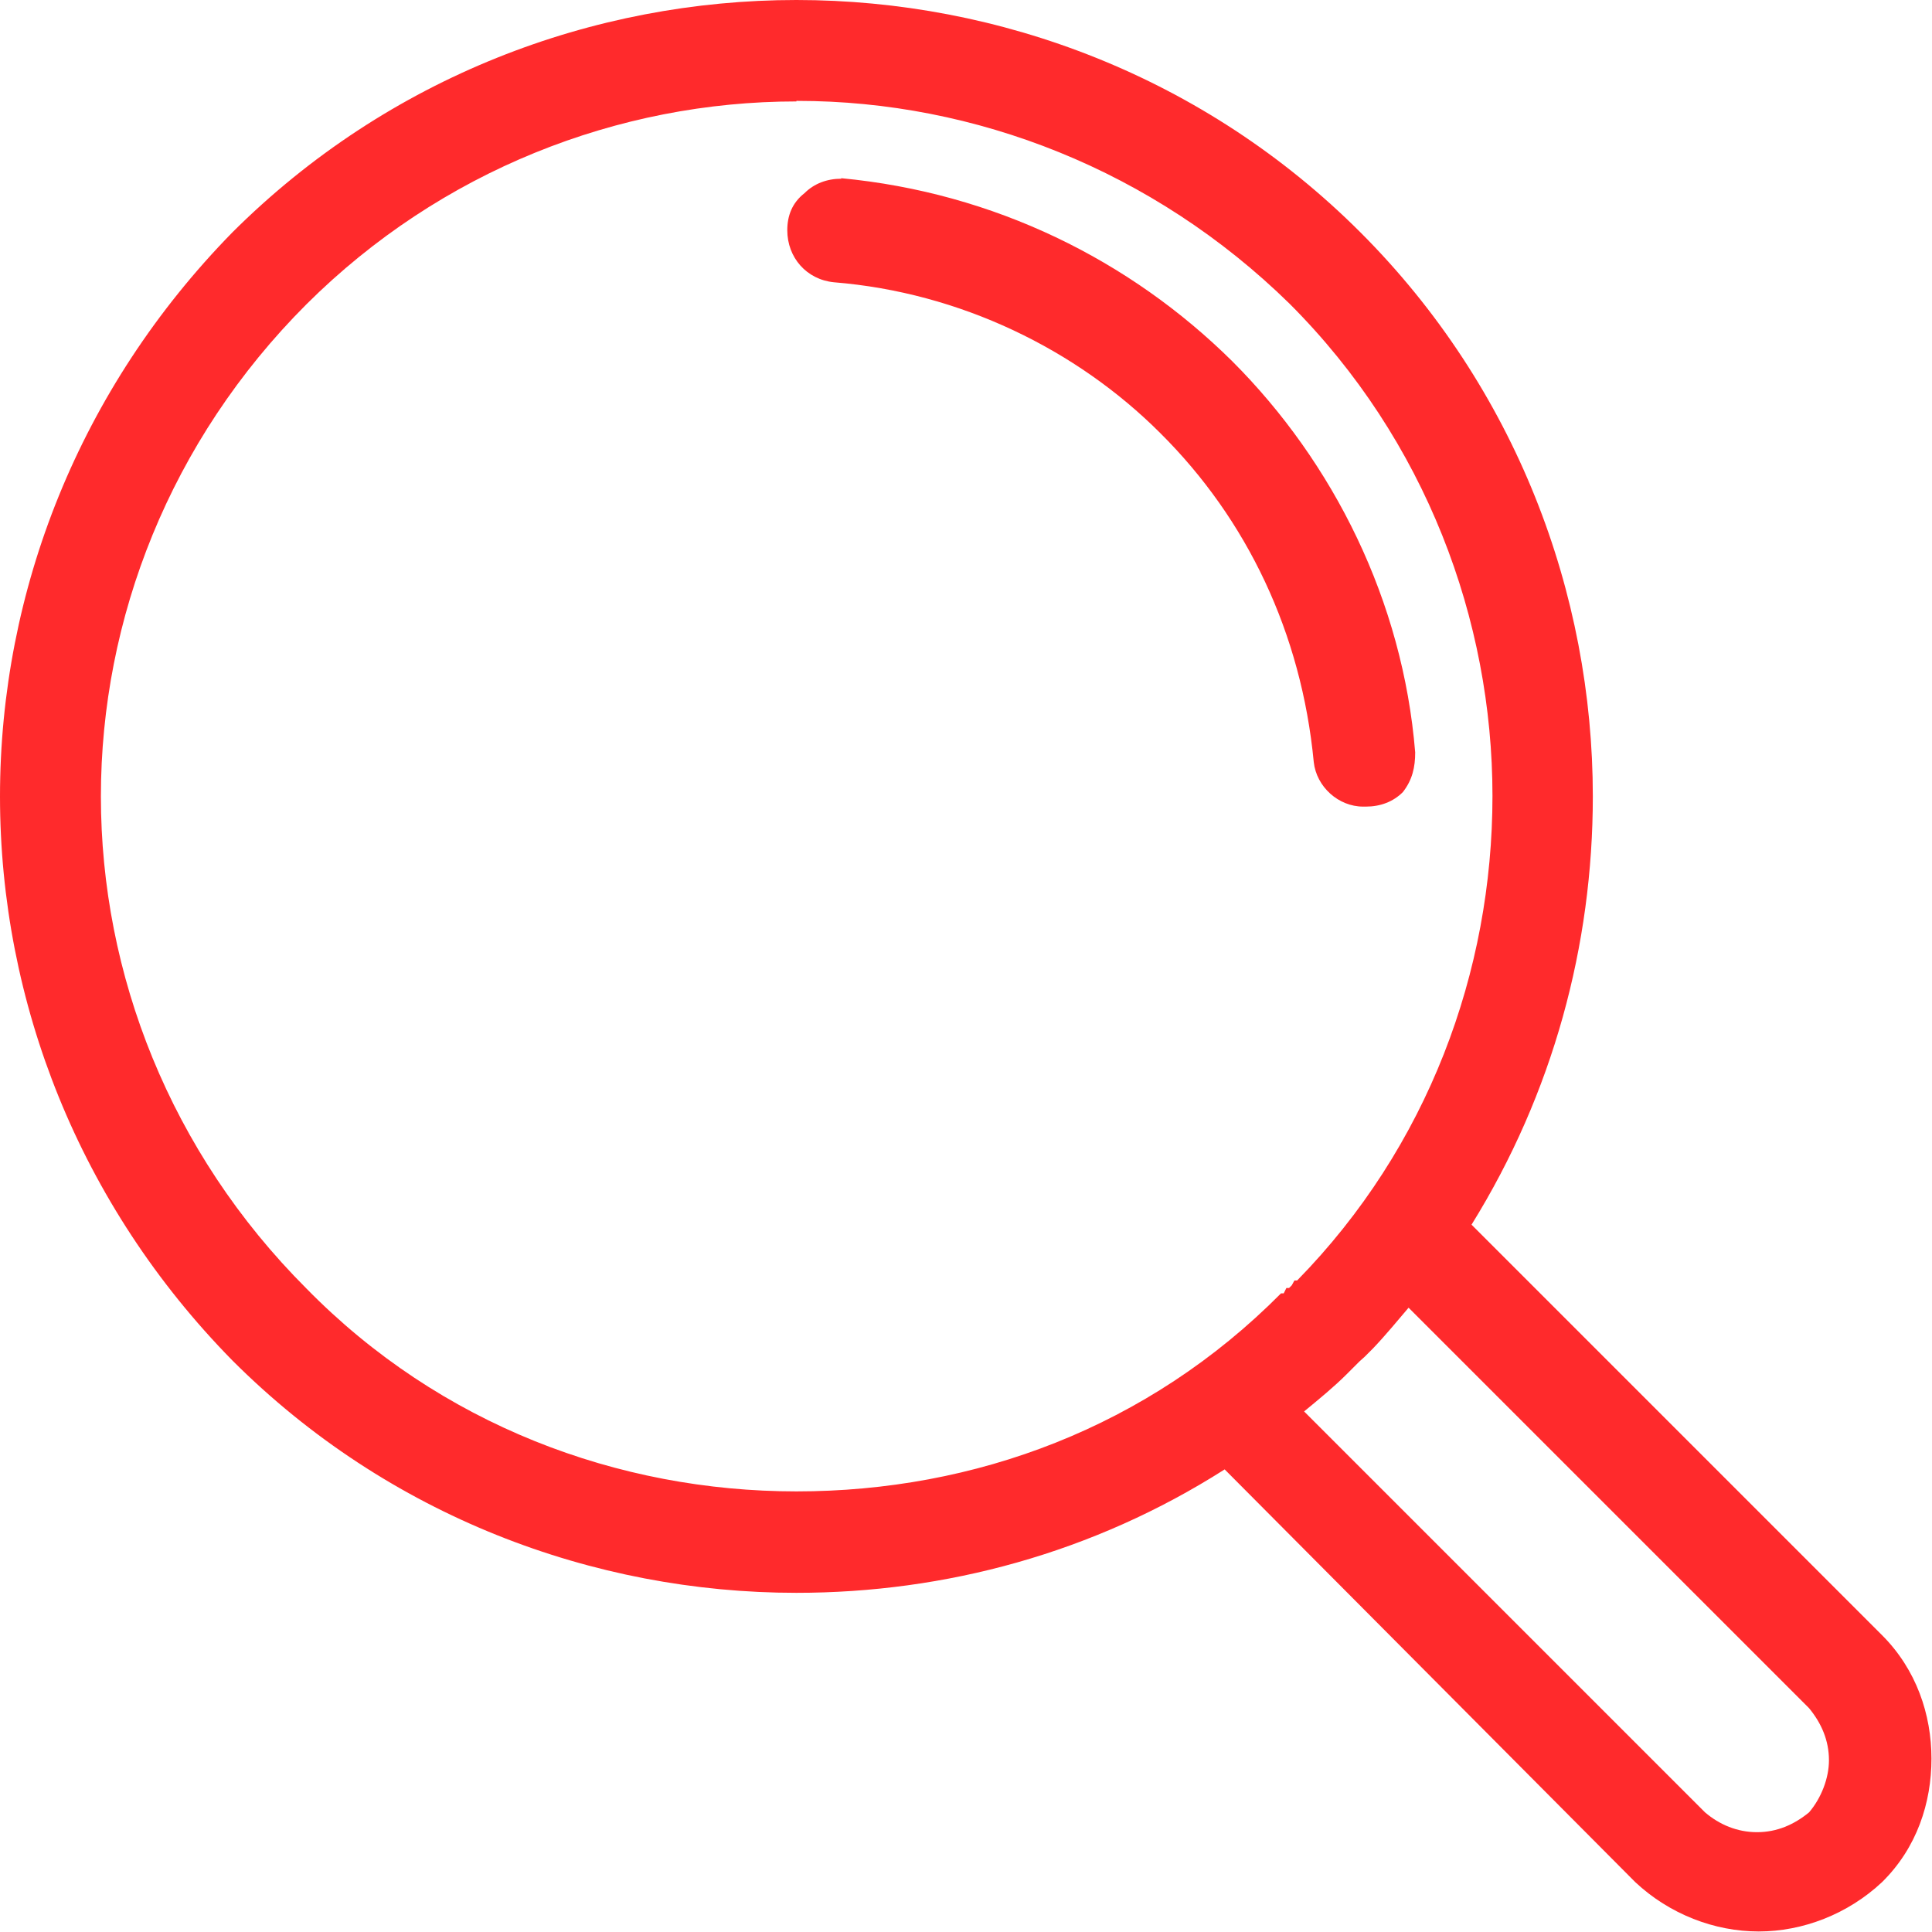 <?xml version="1.0" encoding="UTF-8"?>
<svg id="_レイヤー_1" data-name="レイヤー_1" xmlns="http://www.w3.org/2000/svg" viewBox="0 0 36 36">
  <defs>
    <style>
      .cls-1 {
        fill: #ff2a2c;
      }
    </style>
  </defs>
  <path class="cls-1" d="M4.33,4.33C7.24,1.43,11.06,0,14.84,0s7.61,1.43,10.51,4.33c2.9,2.9,4.33,6.73,4.33,10.51,0,2.77-.74,5.53-2.26,7.98l7.65,7.65c.64.64.92,1.48.92,2.3s-.27,1.66-.92,2.3c-.64.6-1.48.92-2.3.92s-1.66-.32-2.3-.92l-7.65-7.69c-2.45,1.56-5.21,2.3-7.98,2.3-3.78,0-7.61-1.43-10.51-4.33C1.48,22.45,0,18.67,0,14.84S1.48,7.24,4.33,4.33ZM15.67,3.32c2.86.27,5.39,1.53,7.29,3.41,1.89,1.89,3.18,4.47,3.41,7.29,0,.27-.05.51-.23.74-.18.18-.42.27-.69.27h-.05c-.46,0-.87-.37-.92-.83-.23-2.4-1.24-4.52-2.86-6.13-1.56-1.56-3.73-2.62-6.08-2.81-.51-.05-.87-.46-.87-.97,0-.27.09-.51.32-.69.18-.18.42-.27.69-.27h0ZM26.27,24.34c-.23.27-.46.55-.69.79l-.05.05-.05.05-.05.05-.1.09-.09.09-.05.05-.05.05-.05.05c-.23.23-.51.46-.79.69l7.47,7.47c.27.23.6.37.97.37s.69-.14.97-.37c.23-.27.37-.64.37-.97,0-.37-.14-.69-.37-.97l-7.47-7.47h0ZM14.84,1.89c-3.32,0-6.63,1.29-9.13,3.78-2.54,2.54-3.83,5.86-3.83,9.17s1.29,6.63,3.83,9.17c2.49,2.54,5.81,3.78,9.13,3.78s6.55-1.19,9.03-3.69h.05l.05-.1h.05l.05-.05.05-.09h.05c2.44-2.49,3.64-5.76,3.64-9.03s-1.24-6.63-3.78-9.17c-2.54-2.49-5.86-3.78-9.17-3.78h-.02Z"/>
</svg>